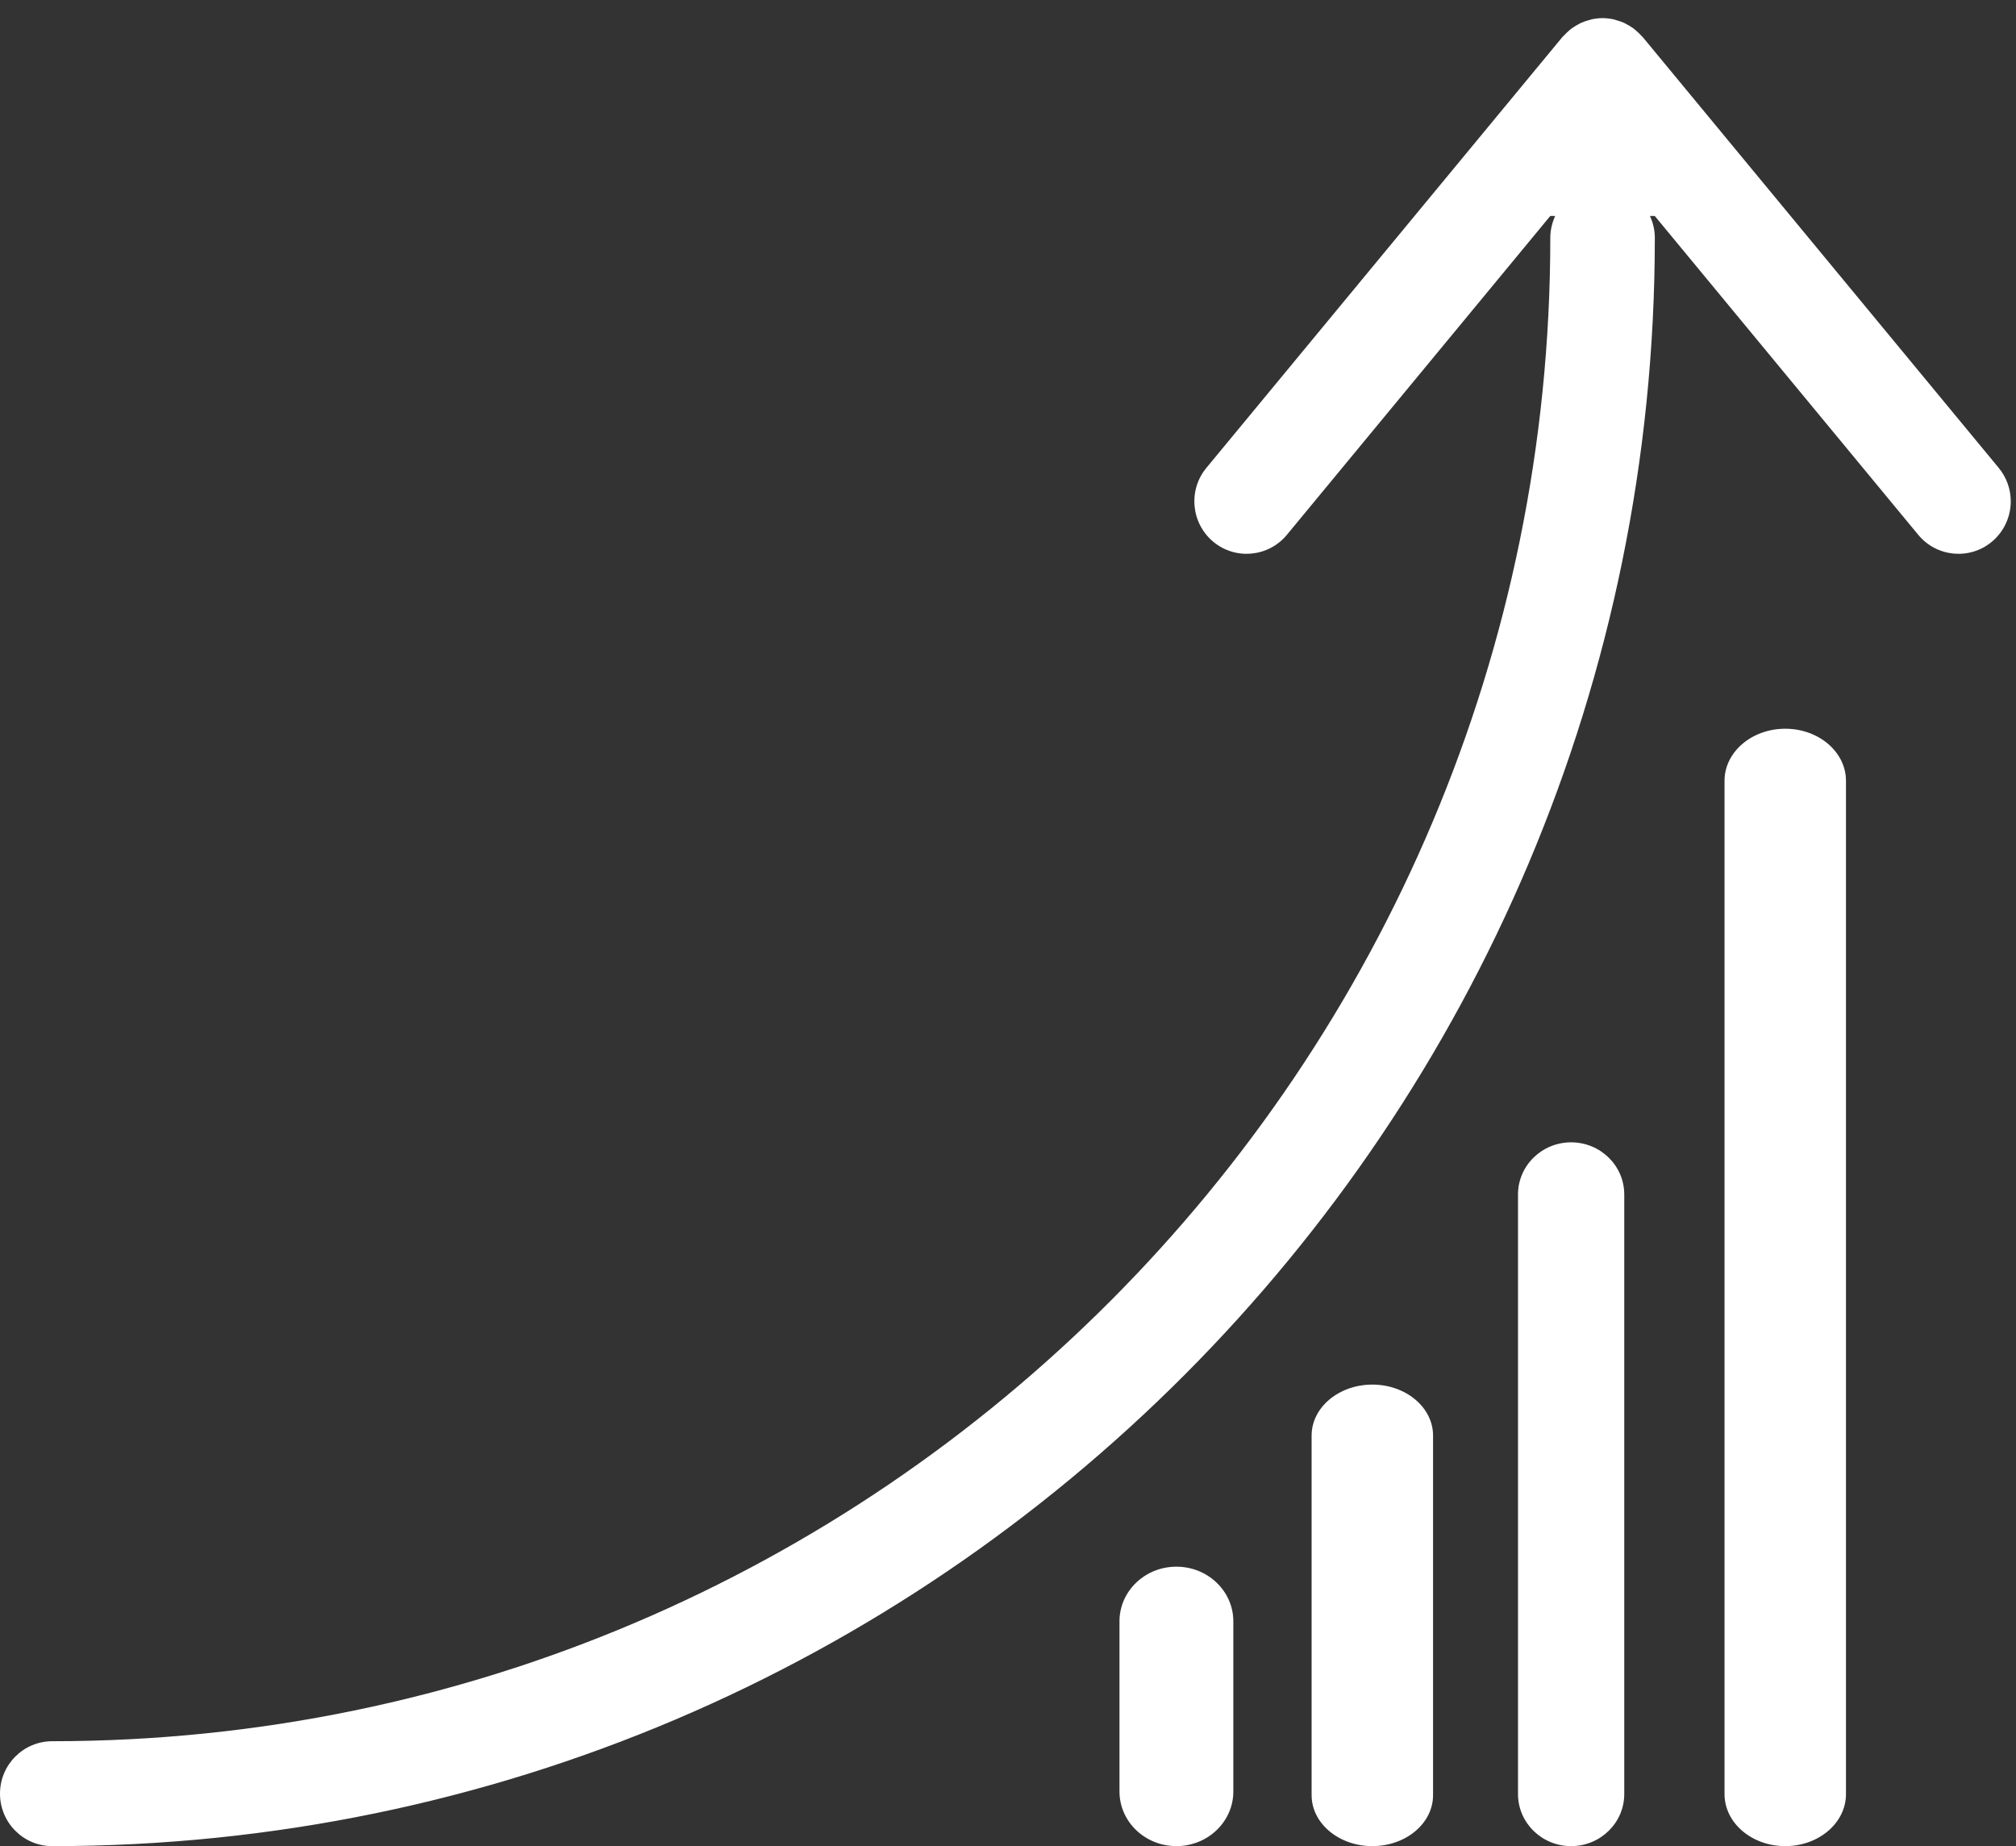 <?xml version="1.0" encoding="UTF-8"?> <svg xmlns="http://www.w3.org/2000/svg" height="76" viewBox="0 0 83 76" width="83"><rect x="0" y="0" width="83" height="76" fill="#333333" stroke="none"/><path d="m1003.5 237c1.381 0 2.5.96 2.5 2.142v41.716c0 1.184-1.119 2.142-2.5 2.142s-2.5-.958-2.5-2.142v-41.716c0-1.183 1.119-2.142 2.5-2.142zm-8.816 17.027c1.209 0 2.188.962 2.188 2.147v24.68c0 1.185-.98 2.146-2.188 2.146s-2.187-.961-2.187-2.146v-24.68c0-1.185.979-2.147 2.187-2.147zm-8.184 9.973c1.381 0 2.5.94 2.5 2.098v14.804c0 1.16-1.119 2.098-2.5 2.098s-2.5-.939-2.5-2.098v-14.804c0-1.158 1.119-2.098 2.5-2.098zm-8.067 7.496c1.296 0 2.344 1.008 2.344 2.25v7.004c0 1.242-1.048 2.25-2.344 2.25-1.294 0-2.343-1.008-2.343-2.25v-7.004c0-1.242 1.048-2.25 2.343-2.25zm17.544-63.75c.158 0 .31.02.456.05.039.01.076.025.115.036.105.029.21.062.31.107.047.02.09.049.135.073.086.047.169.094.247.152.047.033.09.072.133.11.07.06.136.122.198.193.02.02.044.038.062.06l14.655 17.734c.333.404.496.891.496 1.377 0 .62-.266 1.237-.778 1.664-.916.761-2.272.633-3.03-.284l-10.847-13.126h-.2c.127.274.201.576.201.899 0 36.508-29.598 66.209-65.978 66.209-1.19 0-2.152-.967-2.152-2.16 0-1.191.963-2.159 2.152-2.159 34.007 0 61.675-27.764 61.675-61.89 0-.323.076-.625.2-.9h-.201l-10.845 13.127c-.759.917-2.115 1.045-3.03.284-.914-.762-1.042-2.123-.283-3.041l14.654-17.733c.018-.023.043-.04.063-.061.062-.07.127-.132.197-.193.044-.038.087-.077.134-.11.077-.058.159-.105.244-.15.046-.025.09-.054.138-.075.097-.044.2-.077.306-.106.04-.011.078-.027.119-.037.147-.03.298-.05.454-.05z" fill="#fff" fill-rule="evenodd" transform="translate(-930 -207)"></path></svg> 